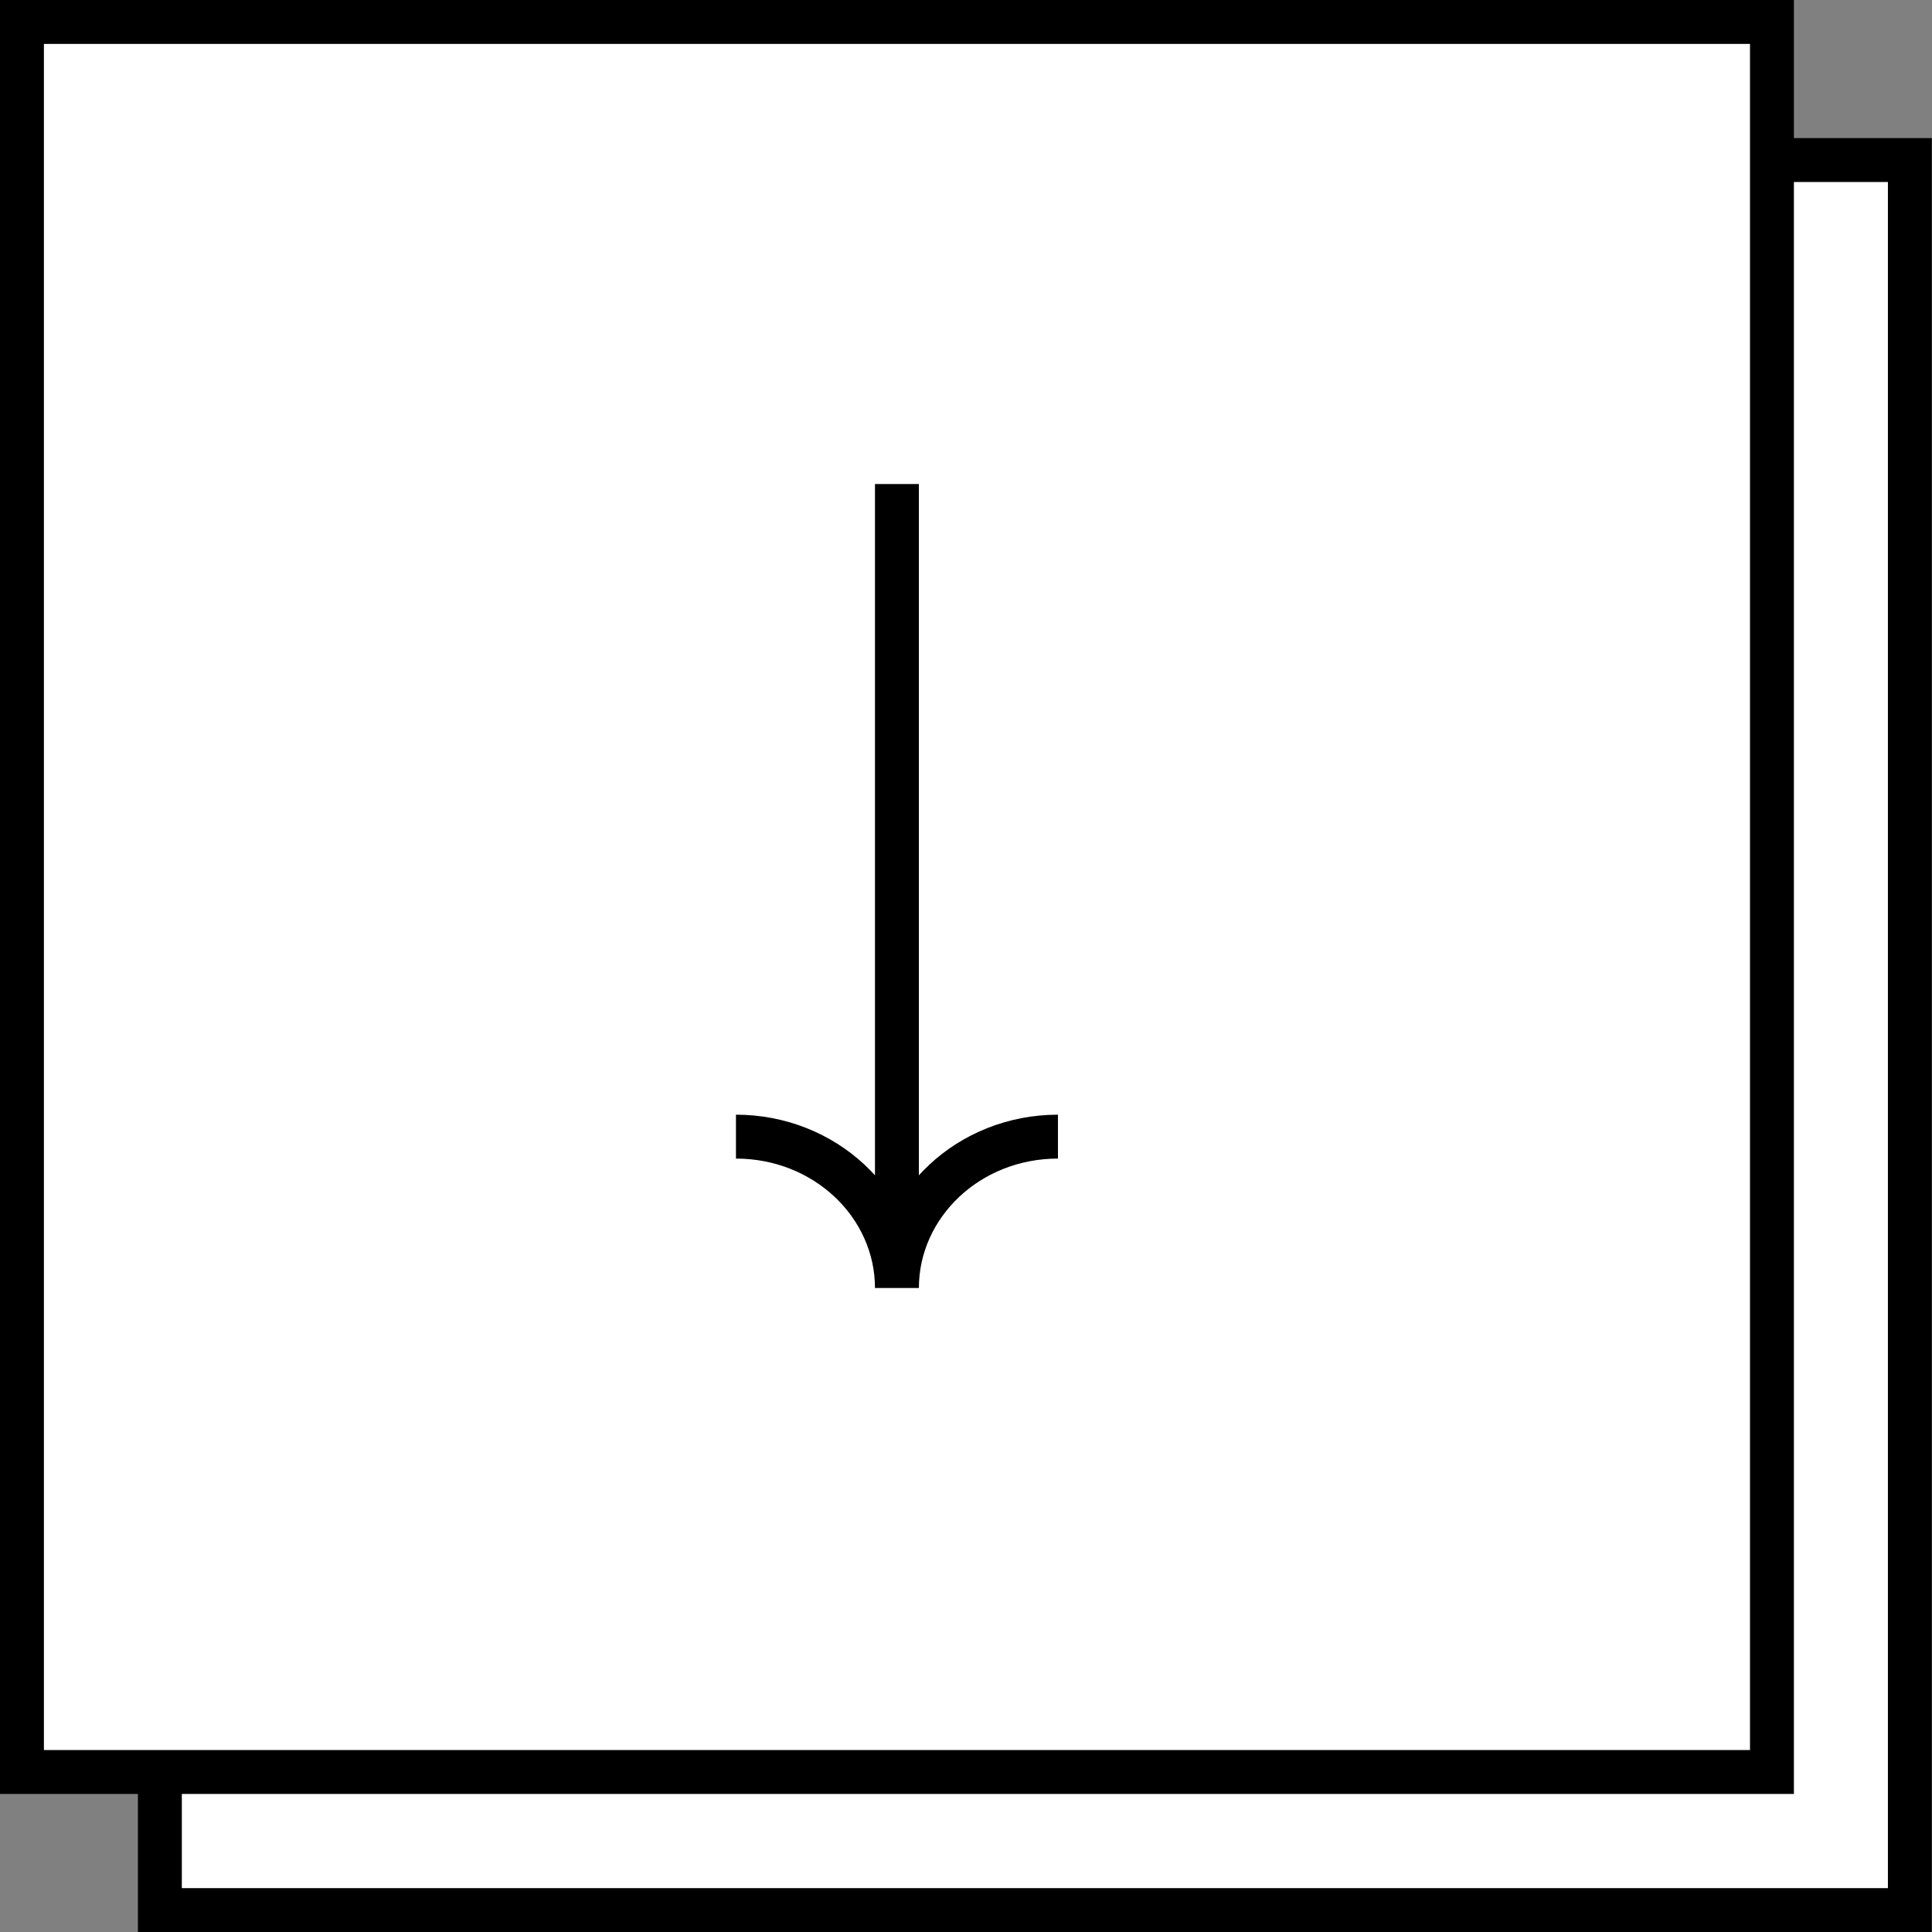 <svg width="44" height="44" viewBox="0 0 44 44" fill="none" xmlns="http://www.w3.org/2000/svg">
<rect x="0" y="0" width="44" height="44" fill="#808080" stroke="none"/>
<path d="M43.496 3.645V43.501H3.641V3.645H43.496Z" fill="white"/>
<path d="M43.496 3.645V43.501H3.641V3.645H43.496Z" stroke="black"/>
<rect x="0.5" y="0.5" width="39.855" height="39.856" fill="white"/>
<rect x="0.5" y="0.5" width="39.855" height="39.856" stroke="black"/>
<path d="M20.927 11.523L20.927 11.023L19.927 11.023L19.927 11.523L20.427 11.523L20.927 11.523ZM20.427 11.523L19.927 11.523L19.927 28.442L20.427 28.442L20.927 28.442L20.927 11.523L20.427 11.523ZM24.094 25.886L24.094 25.386C21.822 25.386 19.927 27.124 19.927 29.333L20.427 29.333L20.927 29.333C20.927 27.734 22.315 26.386 24.094 26.386L24.094 25.886ZM20.427 29.333L20.927 29.333C20.927 27.124 19.032 25.386 16.761 25.386L16.761 25.886L16.761 26.386C18.539 26.386 19.927 27.734 19.927 29.333L20.427 29.333Z" fill="black"/>
</svg>
